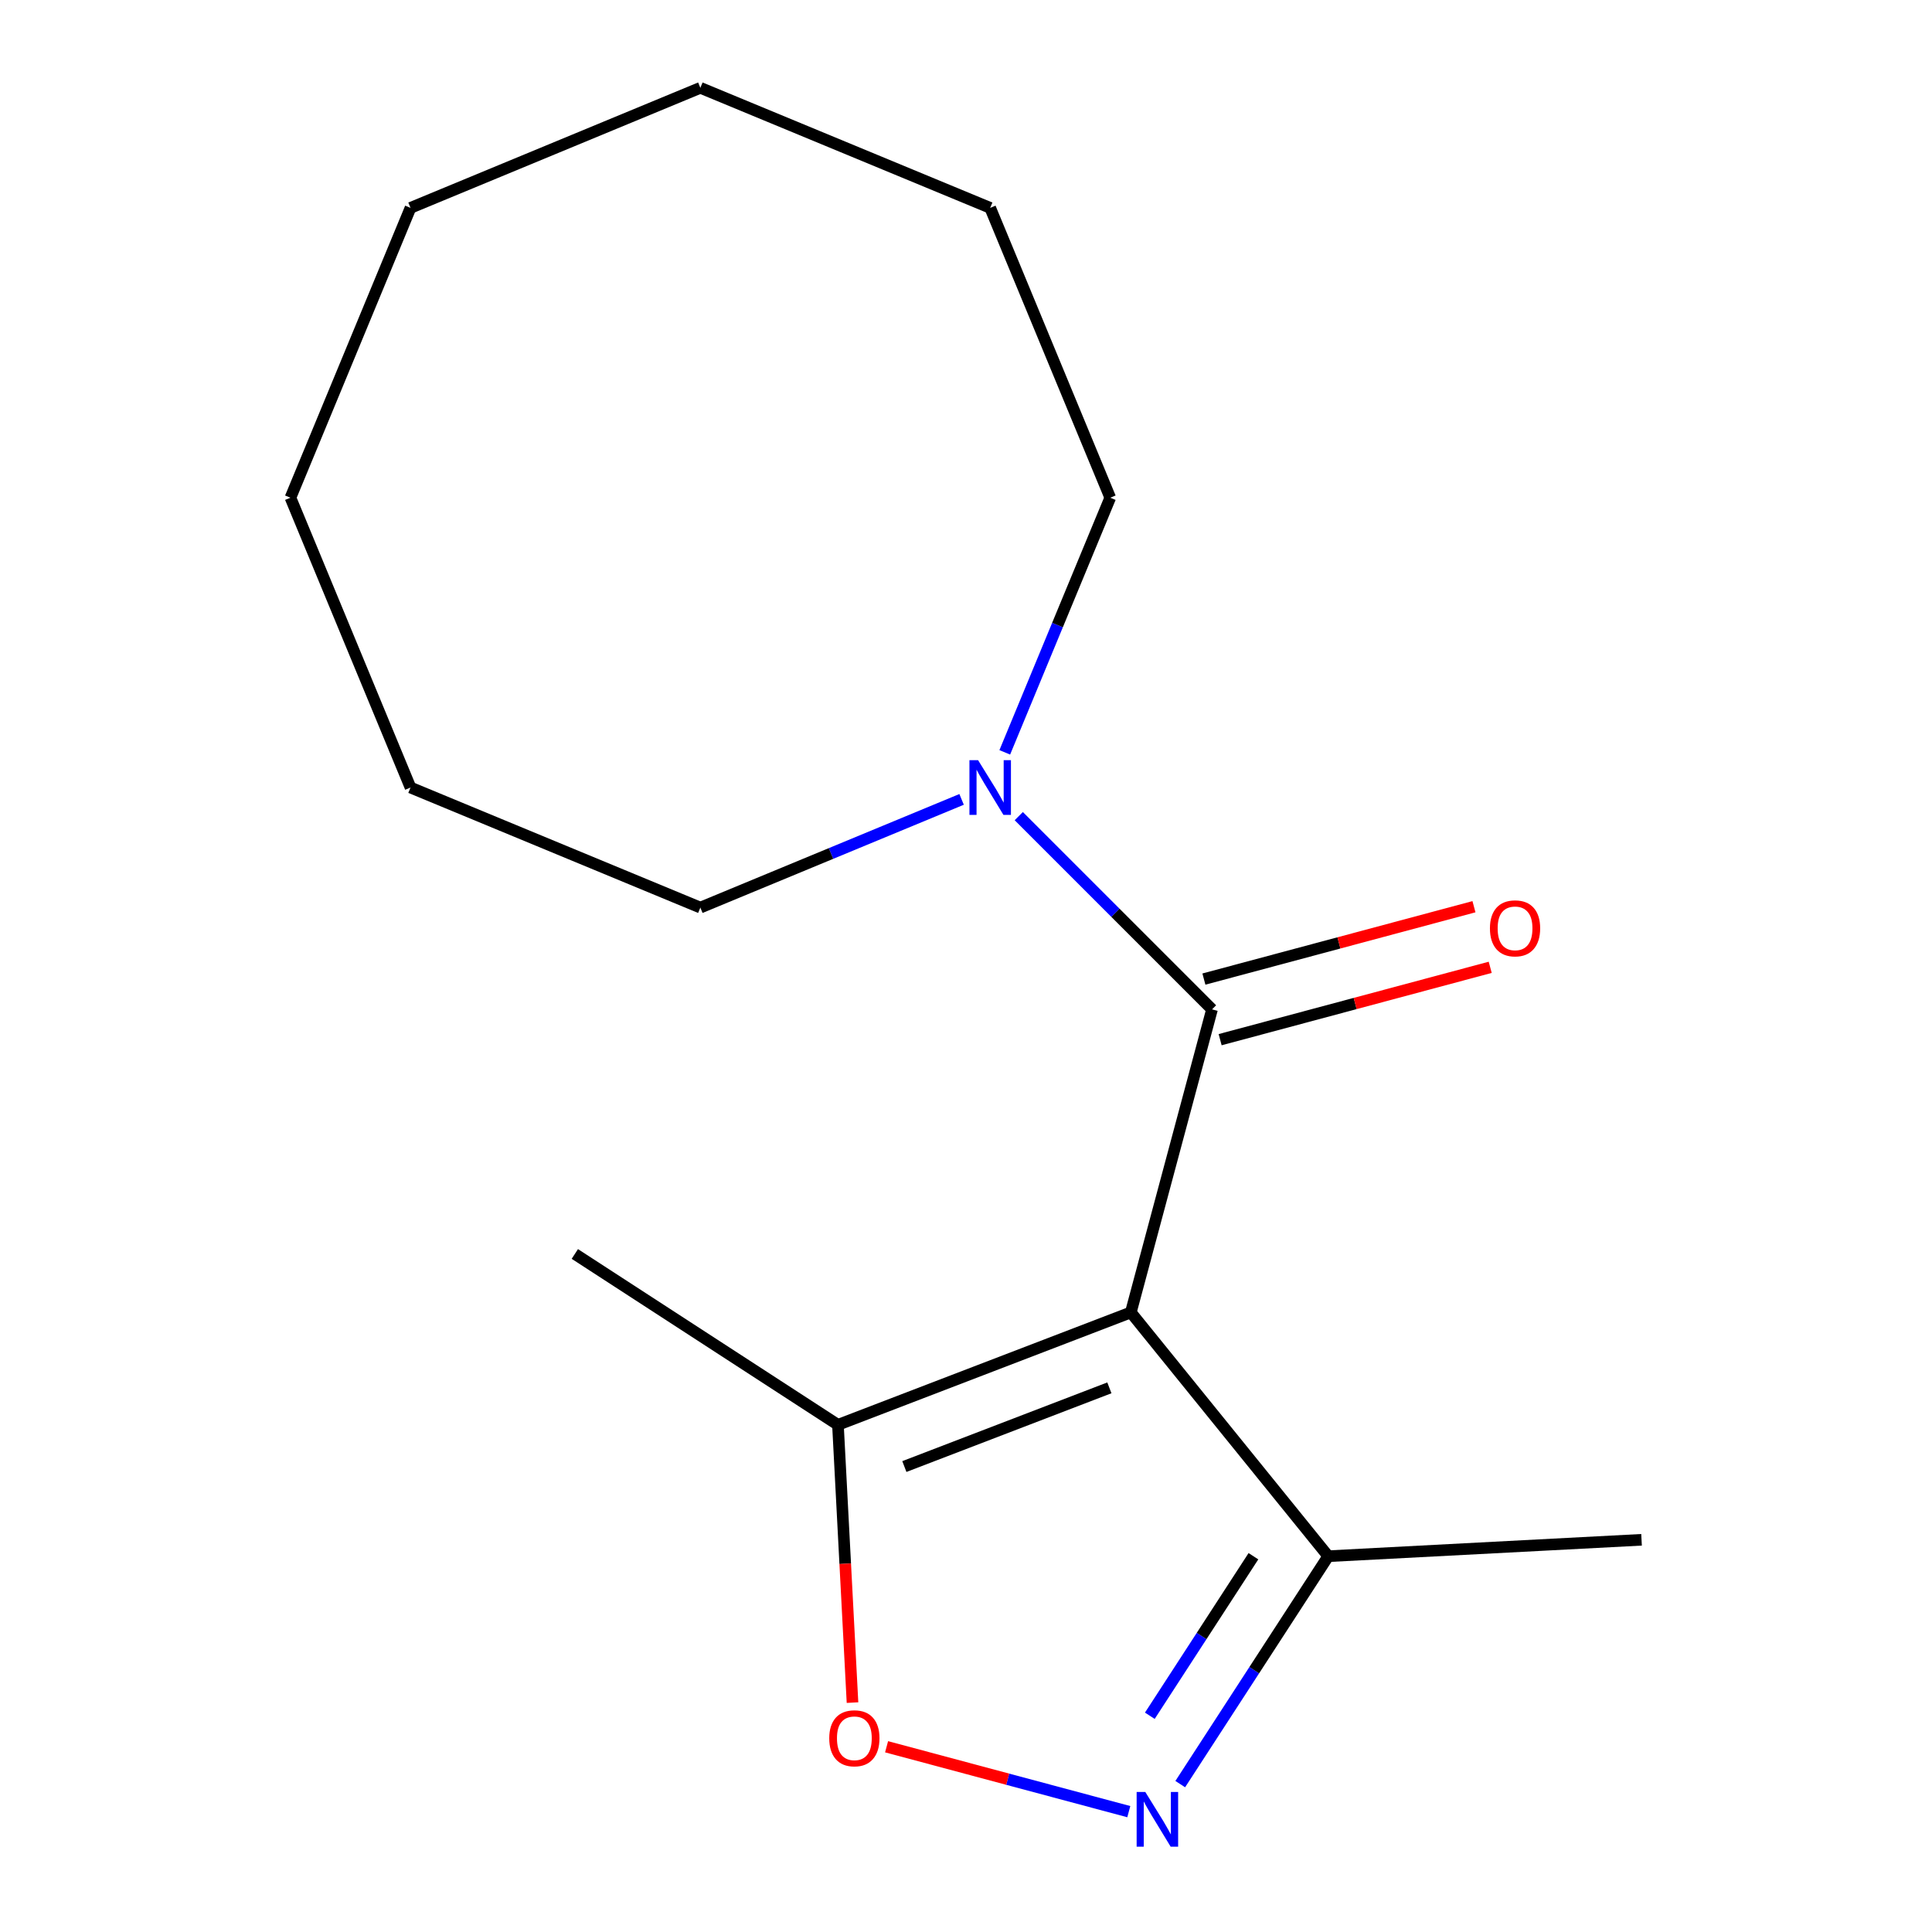<?xml version='1.0' encoding='iso-8859-1'?>
<svg version='1.1' baseProfile='full'
              xmlns='http://www.w3.org/2000/svg'
                      xmlns:rdkit='http://www.rdkit.org/xml'
                      xmlns:xlink='http://www.w3.org/1999/xlink'
                  xml:space='preserve'
width='1000px' height='1000px' viewBox='0 0 1000 1000'>
<!-- END OF HEADER -->
<rect style='opacity:1.0;fill:#FFFFFF;stroke:none' width='1000' height='1000' x='0' y='0'> </rect>
<path class='bond-0' d='M 585.313,679.3 L 627.34,522.453' style='fill:none;fill-rule:evenodd;stroke:#000000;stroke-width:6px;stroke-linecap:butt;stroke-linejoin:miter;stroke-opacity:1' />
<path class='bond-2' d='M 585.313,679.3 L 433.718,737.491' style='fill:none;fill-rule:evenodd;stroke:#000000;stroke-width:6px;stroke-linecap:butt;stroke-linejoin:miter;stroke-opacity:1' />
<path class='bond-2' d='M 574.212,718.347 L 468.096,759.081' style='fill:none;fill-rule:evenodd;stroke:#000000;stroke-width:6px;stroke-linecap:butt;stroke-linejoin:miter;stroke-opacity:1' />
<path class='bond-4' d='M 585.313,679.3 L 687.502,805.492' style='fill:none;fill-rule:evenodd;stroke:#000000;stroke-width:6px;stroke-linecap:butt;stroke-linejoin:miter;stroke-opacity:1' />
<path class='bond-5' d='M 627.34,522.453 L 577.329,472.443' style='fill:none;fill-rule:evenodd;stroke:#000000;stroke-width:6px;stroke-linecap:butt;stroke-linejoin:miter;stroke-opacity:1' />
<path class='bond-5' d='M 577.329,472.443 L 527.319,422.433' style='fill:none;fill-rule:evenodd;stroke:#0000FF;stroke-width:6px;stroke-linecap:butt;stroke-linejoin:miter;stroke-opacity:1' />
<path class='bond-6' d='M 631.542,538.137 L 701.436,519.41' style='fill:none;fill-rule:evenodd;stroke:#000000;stroke-width:6px;stroke-linecap:butt;stroke-linejoin:miter;stroke-opacity:1' />
<path class='bond-6' d='M 701.436,519.41 L 771.33,500.682' style='fill:none;fill-rule:evenodd;stroke:#FF0000;stroke-width:6px;stroke-linecap:butt;stroke-linejoin:miter;stroke-opacity:1' />
<path class='bond-6' d='M 623.137,506.768 L 693.031,488.04' style='fill:none;fill-rule:evenodd;stroke:#000000;stroke-width:6px;stroke-linecap:butt;stroke-linejoin:miter;stroke-opacity:1' />
<path class='bond-6' d='M 693.031,488.04 L 762.924,469.312' style='fill:none;fill-rule:evenodd;stroke:#FF0000;stroke-width:6px;stroke-linecap:butt;stroke-linejoin:miter;stroke-opacity:1' />
<path class='bond-1' d='M 610.895,923.456 L 649.198,864.474' style='fill:none;fill-rule:evenodd;stroke:#0000FF;stroke-width:6px;stroke-linecap:butt;stroke-linejoin:miter;stroke-opacity:1' />
<path class='bond-1' d='M 649.198,864.474 L 687.502,805.492' style='fill:none;fill-rule:evenodd;stroke:#000000;stroke-width:6px;stroke-linecap:butt;stroke-linejoin:miter;stroke-opacity:1' />
<path class='bond-1' d='M 595.149,888.074 L 621.962,846.786' style='fill:none;fill-rule:evenodd;stroke:#0000FF;stroke-width:6px;stroke-linecap:butt;stroke-linejoin:miter;stroke-opacity:1' />
<path class='bond-1' d='M 621.962,846.786 L 648.774,805.499' style='fill:none;fill-rule:evenodd;stroke:#000000;stroke-width:6px;stroke-linecap:butt;stroke-linejoin:miter;stroke-opacity:1' />
<path class='bond-16' d='M 584.264,937.71 L 521.578,920.913' style='fill:none;fill-rule:evenodd;stroke:#0000FF;stroke-width:6px;stroke-linecap:butt;stroke-linejoin:miter;stroke-opacity:1' />
<path class='bond-16' d='M 521.578,920.913 L 458.893,904.117' style='fill:none;fill-rule:evenodd;stroke:#FF0000;stroke-width:6px;stroke-linecap:butt;stroke-linejoin:miter;stroke-opacity:1' />
<path class='bond-3' d='M 433.718,737.491 L 437.486,809.38' style='fill:none;fill-rule:evenodd;stroke:#000000;stroke-width:6px;stroke-linecap:butt;stroke-linejoin:miter;stroke-opacity:1' />
<path class='bond-3' d='M 437.486,809.38 L 441.253,881.269' style='fill:none;fill-rule:evenodd;stroke:#FF0000;stroke-width:6px;stroke-linecap:butt;stroke-linejoin:miter;stroke-opacity:1' />
<path class='bond-9' d='M 433.718,737.491 L 297.535,649.053' style='fill:none;fill-rule:evenodd;stroke:#000000;stroke-width:6px;stroke-linecap:butt;stroke-linejoin:miter;stroke-opacity:1' />
<path class='bond-10' d='M 687.502,805.492 L 849.659,796.994' style='fill:none;fill-rule:evenodd;stroke:#000000;stroke-width:6px;stroke-linecap:butt;stroke-linejoin:miter;stroke-opacity:1' />
<path class='bond-7' d='M 520.067,389.414 L 547.363,323.514' style='fill:none;fill-rule:evenodd;stroke:#0000FF;stroke-width:6px;stroke-linecap:butt;stroke-linejoin:miter;stroke-opacity:1' />
<path class='bond-7' d='M 547.363,323.514 L 574.66,257.614' style='fill:none;fill-rule:evenodd;stroke:#000000;stroke-width:6px;stroke-linecap:butt;stroke-linejoin:miter;stroke-opacity:1' />
<path class='bond-8' d='M 497.72,413.763 L 430.11,441.768' style='fill:none;fill-rule:evenodd;stroke:#0000FF;stroke-width:6px;stroke-linecap:butt;stroke-linejoin:miter;stroke-opacity:1' />
<path class='bond-8' d='M 430.11,441.768 L 362.501,469.773' style='fill:none;fill-rule:evenodd;stroke:#000000;stroke-width:6px;stroke-linecap:butt;stroke-linejoin:miter;stroke-opacity:1' />
<path class='bond-12' d='M 574.66,257.614 L 512.52,107.595' style='fill:none;fill-rule:evenodd;stroke:#000000;stroke-width:6px;stroke-linecap:butt;stroke-linejoin:miter;stroke-opacity:1' />
<path class='bond-11' d='M 362.501,469.773 L 212.481,407.633' style='fill:none;fill-rule:evenodd;stroke:#000000;stroke-width:6px;stroke-linecap:butt;stroke-linejoin:miter;stroke-opacity:1' />
<path class='bond-15' d='M 212.481,407.633 L 150.341,257.614' style='fill:none;fill-rule:evenodd;stroke:#000000;stroke-width:6px;stroke-linecap:butt;stroke-linejoin:miter;stroke-opacity:1' />
<path class='bond-13' d='M 512.52,107.595 L 362.501,45.455' style='fill:none;fill-rule:evenodd;stroke:#000000;stroke-width:6px;stroke-linecap:butt;stroke-linejoin:miter;stroke-opacity:1' />
<path class='bond-17' d='M 362.501,45.455 L 212.481,107.595' style='fill:none;fill-rule:evenodd;stroke:#000000;stroke-width:6px;stroke-linecap:butt;stroke-linejoin:miter;stroke-opacity:1' />
<path class='bond-14' d='M 212.481,107.595 L 150.341,257.614' style='fill:none;fill-rule:evenodd;stroke:#000000;stroke-width:6px;stroke-linecap:butt;stroke-linejoin:miter;stroke-opacity:1' />
<path  class='atom-2' d='M 592.803 927.515
L 602.083 942.515
Q 603.003 943.995, 604.483 946.675
Q 605.963 949.355, 606.043 949.515
L 606.043 927.515
L 609.803 927.515
L 609.803 955.835
L 605.923 955.835
L 595.963 939.435
Q 594.803 937.515, 593.563 935.315
Q 592.363 933.115, 592.003 932.435
L 592.003 955.835
L 588.323 955.835
L 588.323 927.515
L 592.803 927.515
' fill='#0000FF'/>
<path  class='atom-4' d='M 429.216 899.728
Q 429.216 892.928, 432.576 889.128
Q 435.936 885.328, 442.216 885.328
Q 448.496 885.328, 451.856 889.128
Q 455.216 892.928, 455.216 899.728
Q 455.216 906.608, 451.816 910.528
Q 448.416 914.408, 442.216 914.408
Q 435.976 914.408, 432.576 910.528
Q 429.216 906.648, 429.216 899.728
M 442.216 911.208
Q 446.536 911.208, 448.856 908.328
Q 451.216 905.408, 451.216 899.728
Q 451.216 894.168, 448.856 891.368
Q 446.536 888.528, 442.216 888.528
Q 437.896 888.528, 435.536 891.328
Q 433.216 894.128, 433.216 899.728
Q 433.216 905.448, 435.536 908.328
Q 437.896 911.208, 442.216 911.208
' fill='#FF0000'/>
<path  class='atom-6' d='M 506.26 393.473
L 515.54 408.473
Q 516.46 409.953, 517.94 412.633
Q 519.42 415.313, 519.5 415.473
L 519.5 393.473
L 523.26 393.473
L 523.26 421.793
L 519.38 421.793
L 509.42 405.393
Q 508.26 403.473, 507.02 401.273
Q 505.82 399.073, 505.46 398.393
L 505.46 421.793
L 501.78 421.793
L 501.78 393.473
L 506.26 393.473
' fill='#0000FF'/>
<path  class='atom-7' d='M 771.186 480.506
Q 771.186 473.706, 774.546 469.906
Q 777.906 466.106, 784.186 466.106
Q 790.466 466.106, 793.826 469.906
Q 797.186 473.706, 797.186 480.506
Q 797.186 487.386, 793.786 491.306
Q 790.386 495.186, 784.186 495.186
Q 777.946 495.186, 774.546 491.306
Q 771.186 487.426, 771.186 480.506
M 784.186 491.986
Q 788.506 491.986, 790.826 489.106
Q 793.186 486.186, 793.186 480.506
Q 793.186 474.946, 790.826 472.146
Q 788.506 469.306, 784.186 469.306
Q 779.866 469.306, 777.506 472.106
Q 775.186 474.906, 775.186 480.506
Q 775.186 486.226, 777.506 489.106
Q 779.866 491.986, 784.186 491.986
' fill='#FF0000'/>
</svg>
